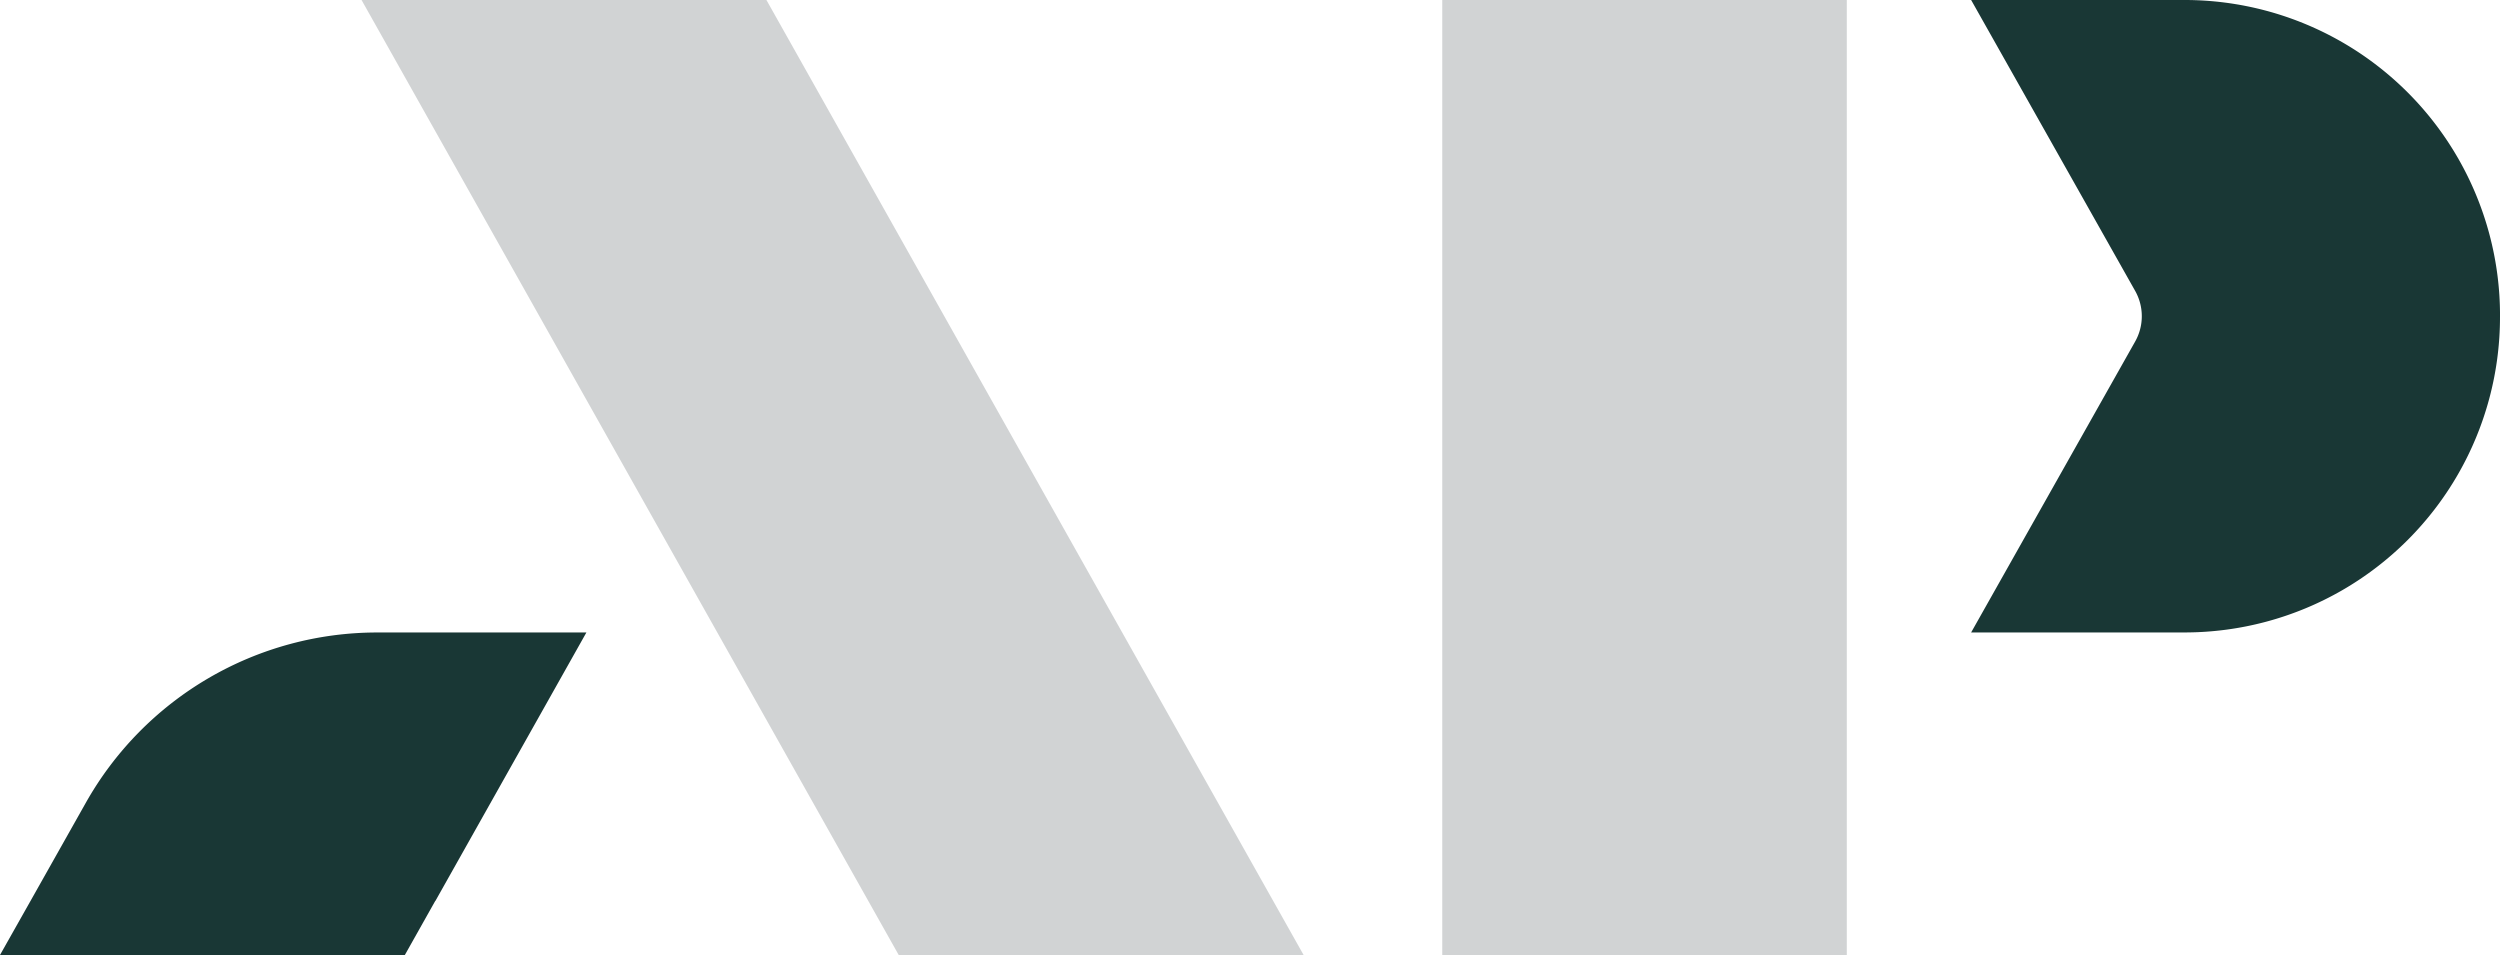 <svg xmlns="http://www.w3.org/2000/svg" xmlns:xlink="http://www.w3.org/1999/xlink" width="131.272" height="50.146" viewBox="0 0 131.272 50.146"><defs><style>      .cls-1 {        fill: none;      }      .cls-2 {        clip-path: url(#clip-path);      }      .cls-3 {        fill: #193735;      }      .cls-4 {        fill: #d1d3d4;      }    </style><clipPath id="clip-path"><rect id="Rect&#xE1;ngulo_47" data-name="Rect&#xE1;ngulo 47" class="cls-1" width="131.272" height="50.146"></rect></clipPath></defs><g id="Grupo_170" data-name="Grupo 170" transform="translate(0 0)"><g id="Grupo_113" data-name="Grupo 113" class="cls-2" transform="translate(0 0)"><path id="Trazado_8527" data-name="Trazado 8527" class="cls-3" d="M116.918,16.563A16.563,16.563,0,0,0,100.354,0H89.147l8.612,15.274a2.707,2.707,0,0,1,0,2.66L89.147,33.209h11.207a16.563,16.563,0,0,0,16.563-16.563v-.082" transform="translate(14.355 0)"></path><path id="Trazado_8528" data-name="Trazado 8528" class="cls-4" d="M37.611,0H16.351L44.557,50.146H65.818Z" transform="translate(2.633 0)"></path><path id="Trazado_8529" data-name="Trazado 8529" class="cls-3" d="M22.852,42.705h.008l7.931-14.1H19.8A17.561,17.561,0,0,0,4.5,37.558L1.6,42.705,0,45.54H21.258Z" transform="translate(0 4.606)"></path><rect id="Rect&#xE1;ngulo_46" data-name="Rect&#xE1;ngulo 46" class="cls-4" width="21.242" height="50.146" transform="translate(75.731)"></rect></g></g></svg>